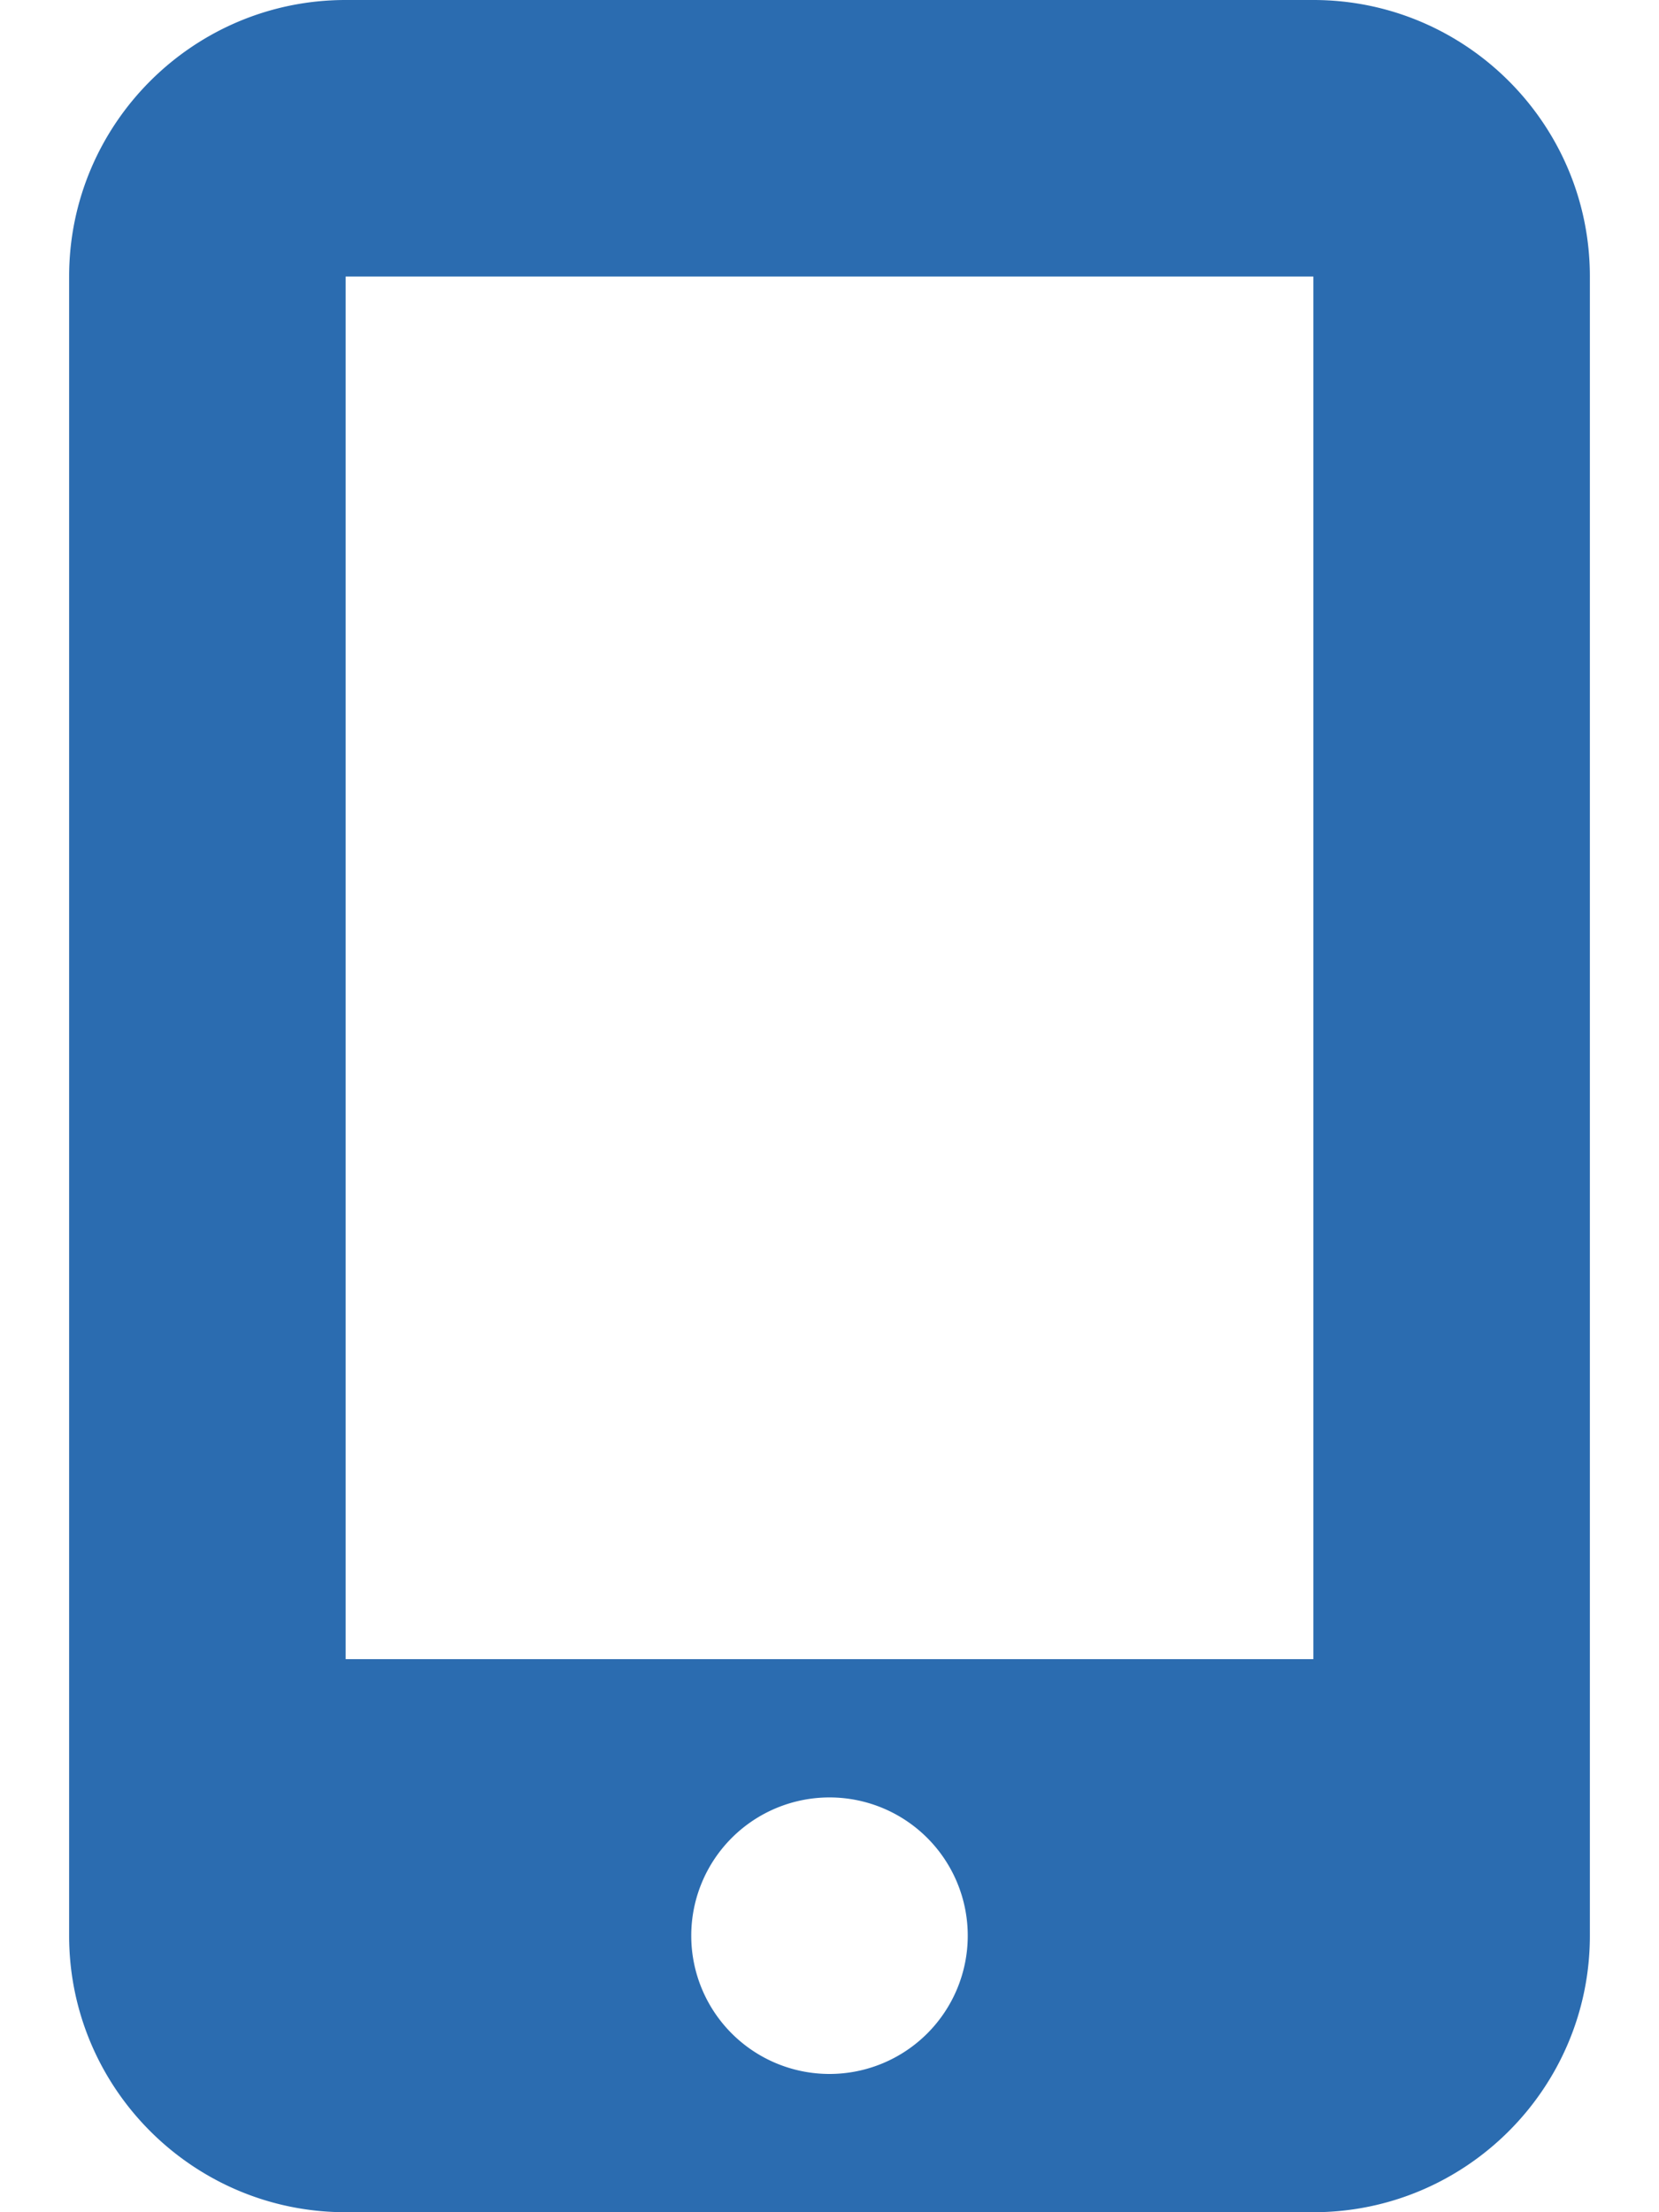 <svg xmlns="http://www.w3.org/2000/svg" fill="rgb(43, 108, 176)" viewBox="0 0 384 512"><!--! Font Awesome Free 6.5.1 by @fontawesome - https://fontawesome.com License - https://fontawesome.com/license/free (Icons: CC BY 4.0, Fonts: SIL OFL 1.1, Code: MIT License) Copyright 2023 Fonticons, Inc. --><path d="M16 64C16 28.7 44.7 0 80 0H304c35.3 0 64 28.7 64 64V448c0 35.3-28.7 64-64 64H80c-35.3 0-64-28.7-64-64V64zM224 448a32 32 0 1 0 -64 0 32 32 0 1 0 64 0zM304 64H80V384H304V64z"/></svg>